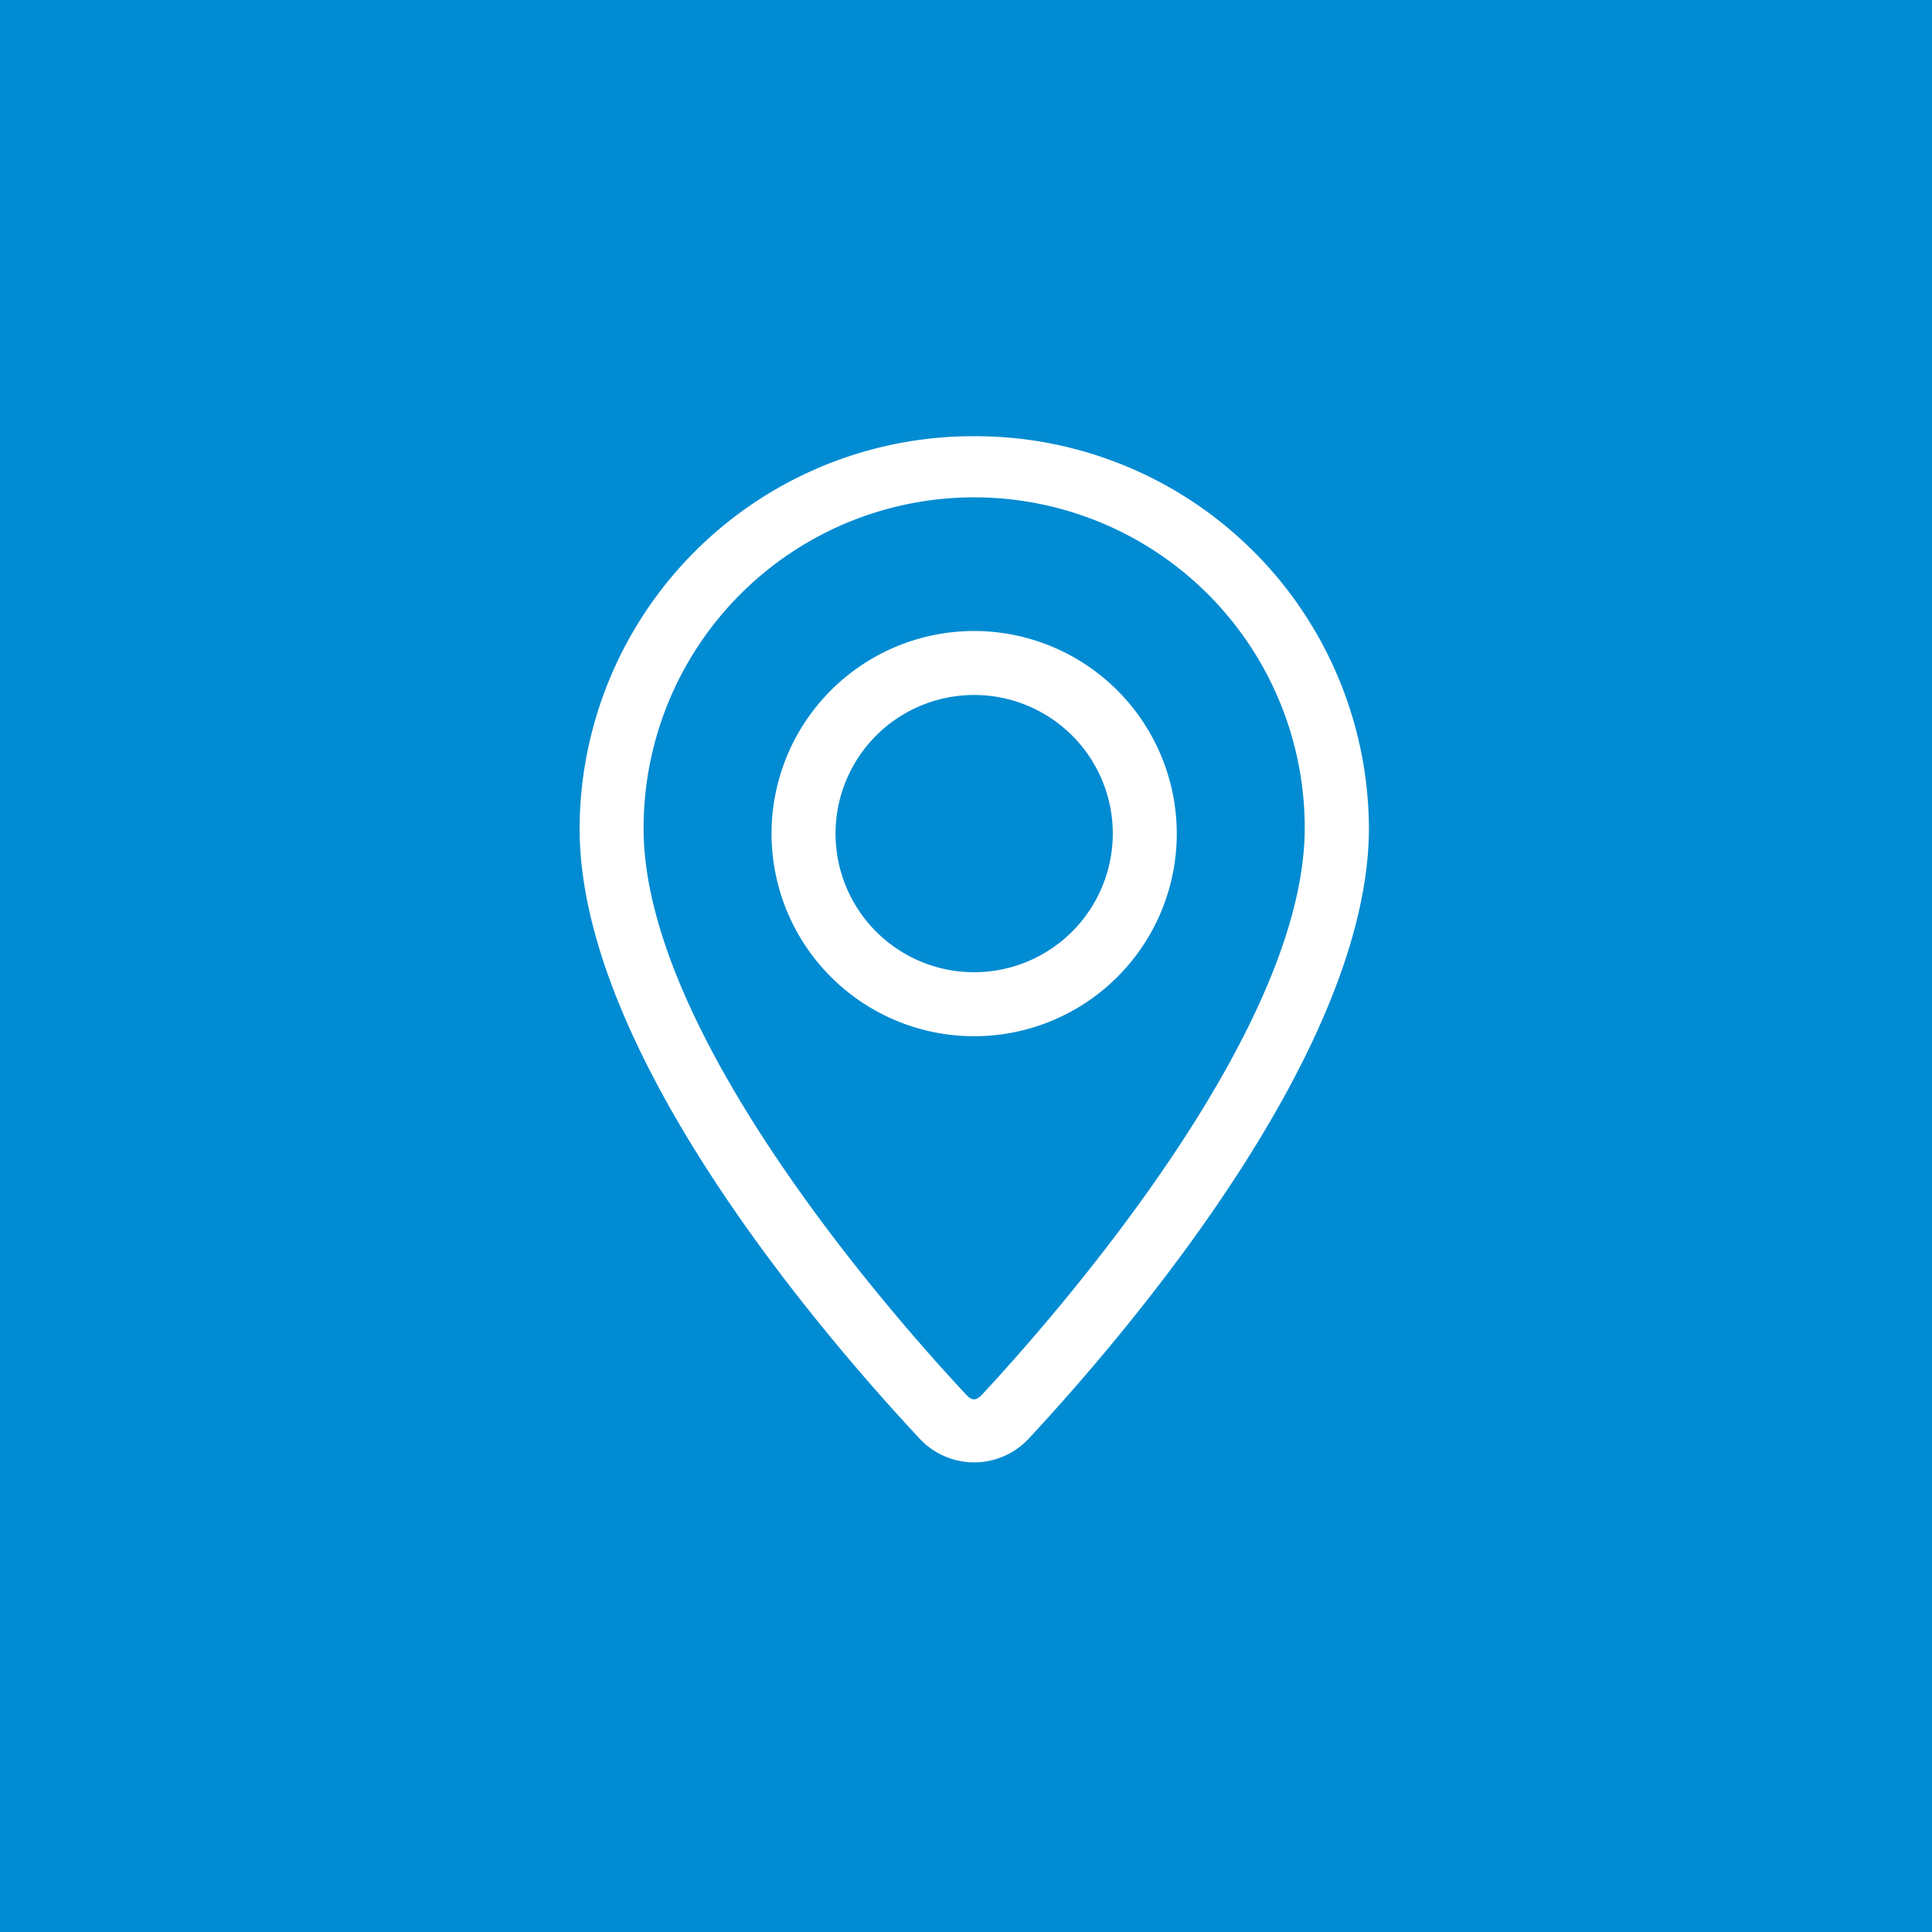 <svg xmlns="http://www.w3.org/2000/svg" xmlns:xlink="http://www.w3.org/1999/xlink" width="40" height="40" viewBox="0 0 40 40">
  <defs>
    <clipPath id="clip-path">
      <rect id="Rectangle_1362" data-name="Rectangle 1362" width="16.338" height="21.246" fill="#fff"/>
    </clipPath>
  </defs>
  <g id="Group_6173" data-name="Group 6173" transform="translate(-825 -2413)">
    <rect id="Rectangle_1443" data-name="Rectangle 1443" width="40" height="40" transform="translate(825 2413)" fill="#008bd2"/>
    <g id="Group_6151" data-name="Group 6151" transform="translate(837 2422.031)">
      <g id="Group_6026" data-name="Group 6026" transform="translate(0 0)" clip-path="url(#clip-path)">
        <path id="Path_3689" data-name="Path 3689" d="M8.169,0A8.148,8.148,0,0,0,0,8.109c-.01,4.6,4.922,10.376,7.04,12.646a1.547,1.547,0,0,0,1.127.491h0A1.546,1.546,0,0,0,9.3,20.753c2.117-2.279,7.042-8.073,7.042-12.643A8.149,8.149,0,0,0,8.169,0m.156,19.851c-.125.133-.218.105-.315,0C6.439,18.17,1.316,12.351,1.325,8.11a6.844,6.844,0,0,1,13.688,0c0,4.215-5.119,10.052-6.688,11.741" transform="translate(0 0)" fill="#fff"/>
        <path id="Path_3690" data-name="Path 3690" d="M8.695,4.567A4.195,4.195,0,1,0,12.89,8.762,4.2,4.2,0,0,0,8.695,4.567m0,7.065a2.87,2.87,0,1,1,2.87-2.87,2.873,2.873,0,0,1-2.87,2.87" transform="translate(-0.526 -0.534)" fill="#fff"/>
      </g>
    </g>
  </g>
</svg>
